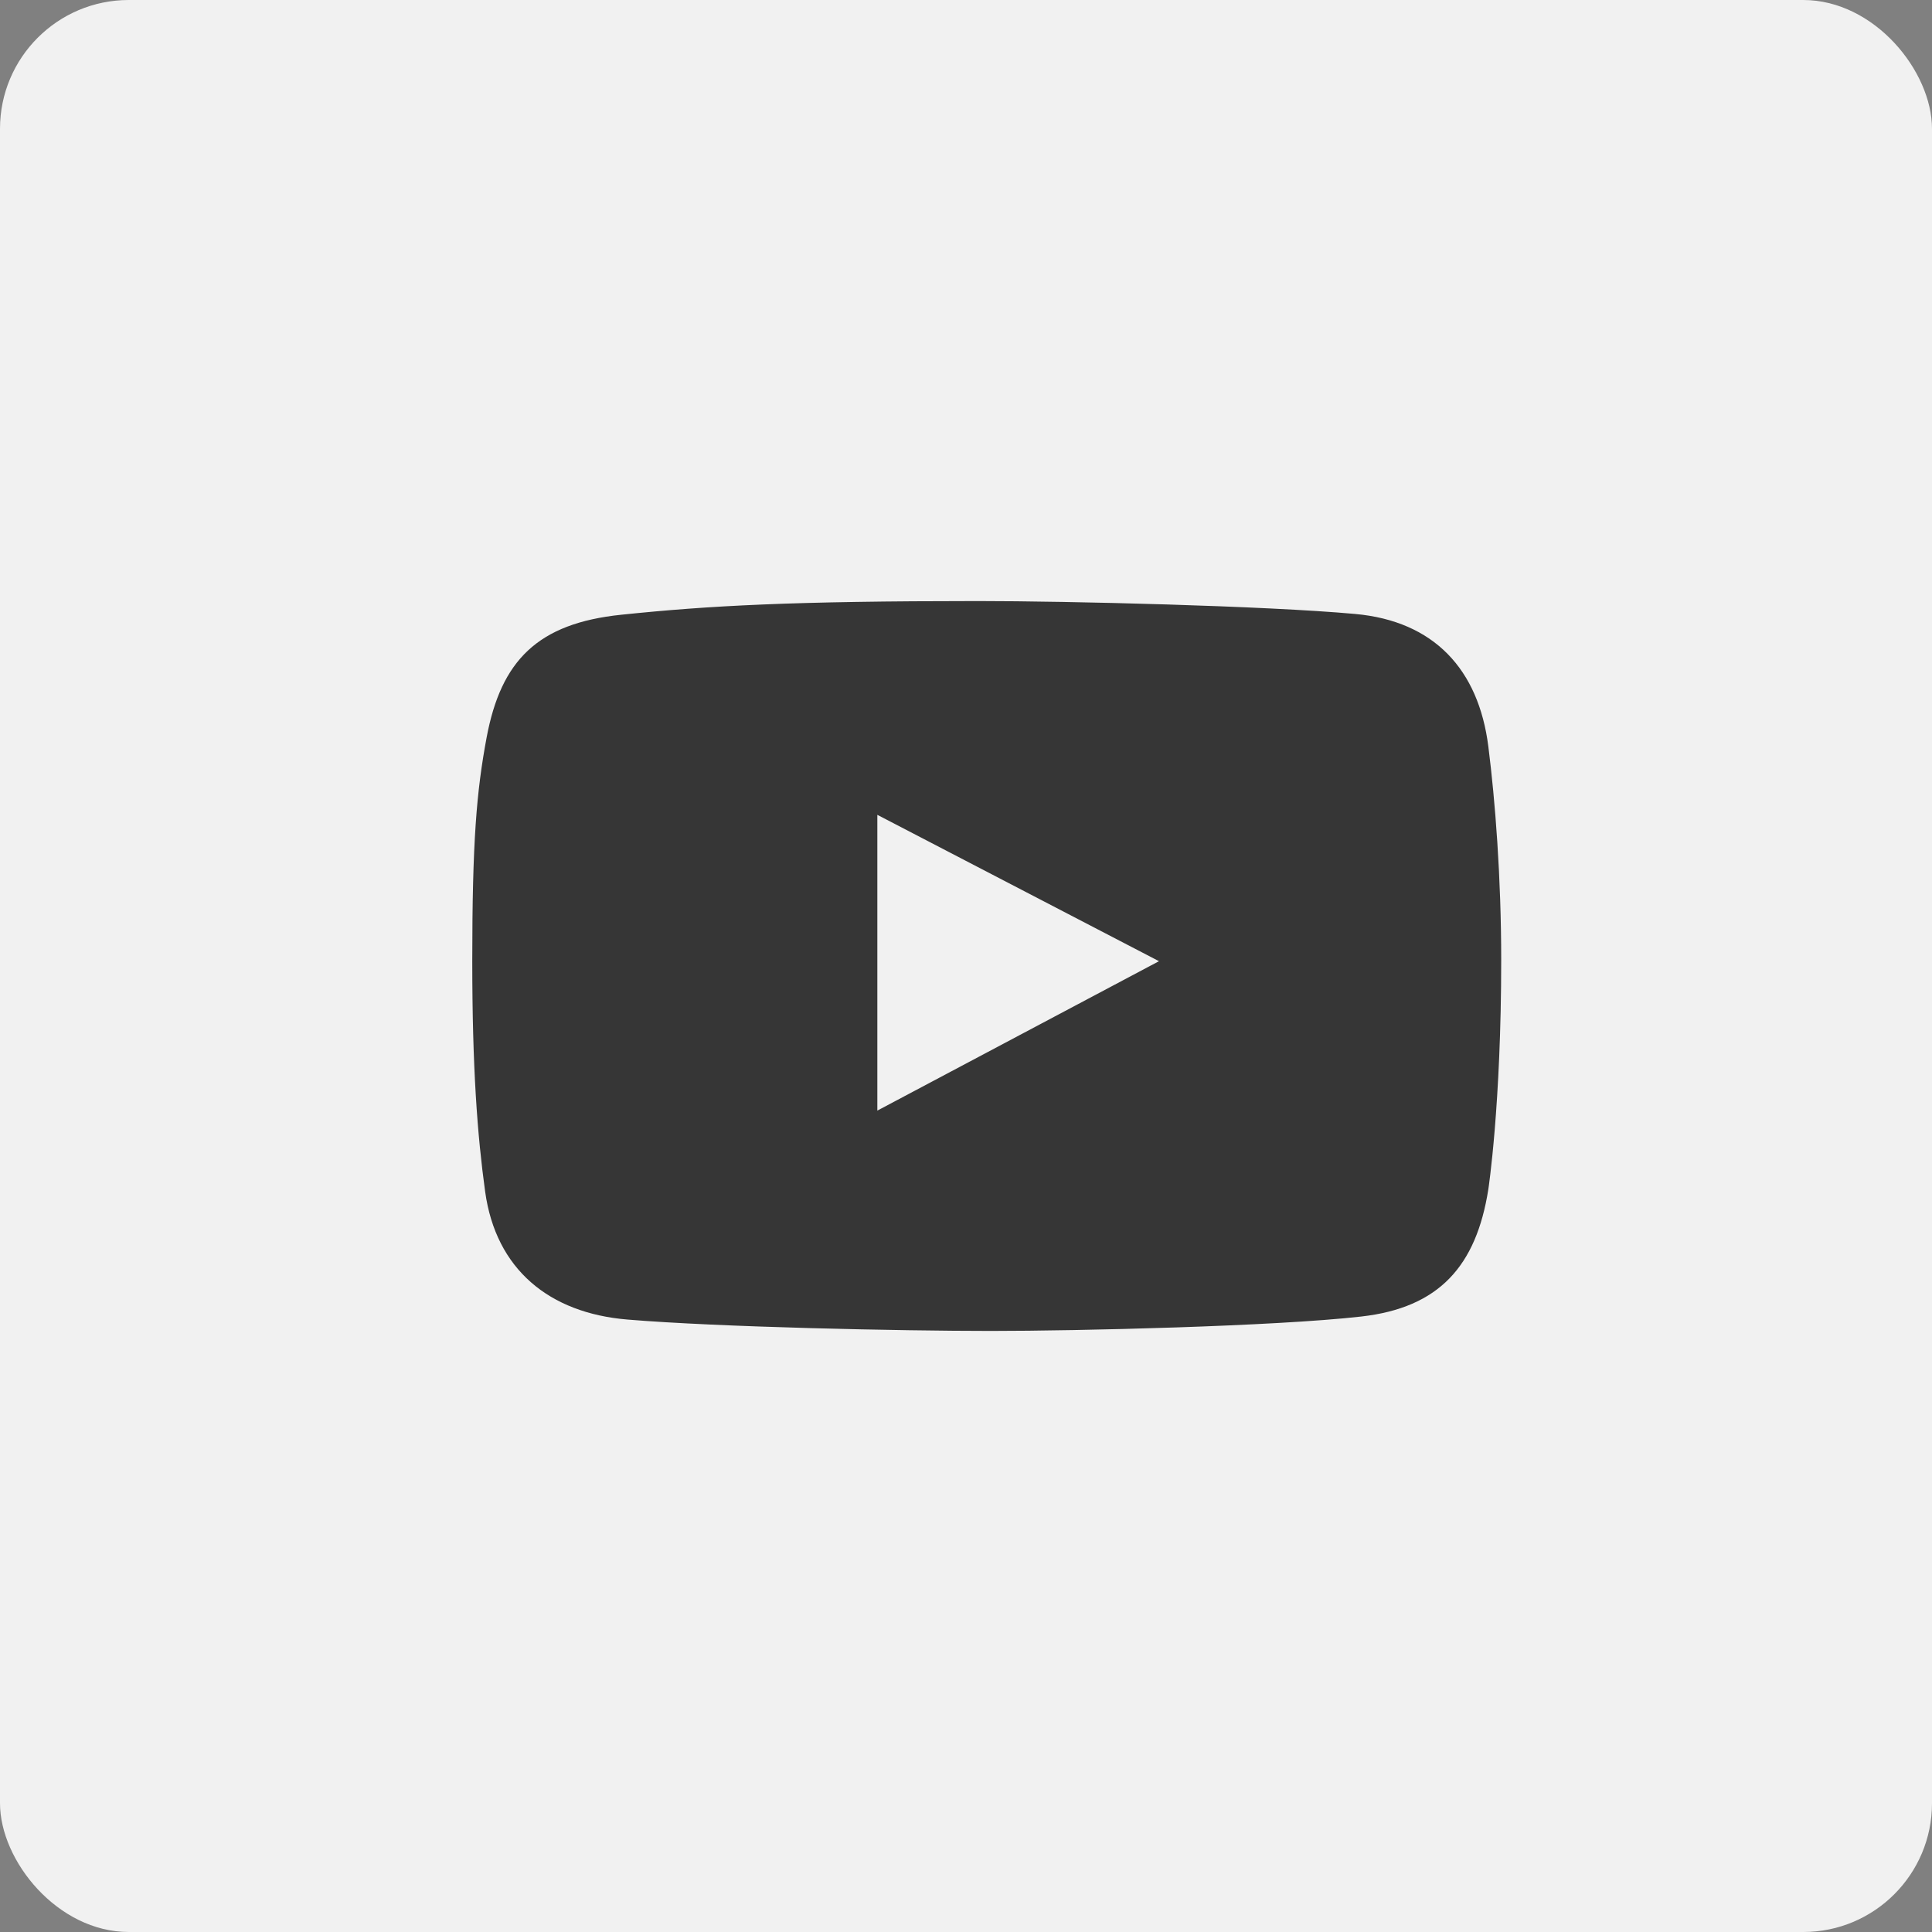 <?xml version="1.0" encoding="UTF-8"?> <svg xmlns="http://www.w3.org/2000/svg" width="45" height="45" viewBox="0 0 45 45" fill="none"><rect x="0" y="0" width="45" height="45" fill="#808080" stroke="none"/><rect width="45" height="45" rx="3" fill="#F1F1F1"></rect><g clip-path="url(#clip0_735_12)"><path d="M34.666 17.386C34.439 15.592 33.402 14.466 31.562 14.3C29.456 14.11 24.895 14 22.78 14C18.454 14 16.52 14.106 14.474 14.318C12.524 14.519 11.671 15.385 11.335 17.174C11.1 18.428 11 19.602 11 22.376C11 24.869 11.118 26.436 11.3 27.755C11.55 29.566 12.793 30.584 14.615 30.735C16.735 30.912 20.981 31 23.08 31C25.108 31 29.674 30.894 31.703 30.665C33.52 30.46 34.384 29.489 34.666 27.702C34.666 27.702 34.966 25.745 34.966 22.359C34.966 20.431 34.825 18.638 34.666 17.386ZM20.435 25.868V18.979L26.995 22.388L20.435 25.868Z" fill="#363636"></path></g><defs><clipPath id="clip0_735_12"><rect width="23.966" height="17" fill="white" transform="translate(11 14)"></rect></clipPath></defs></svg> 
